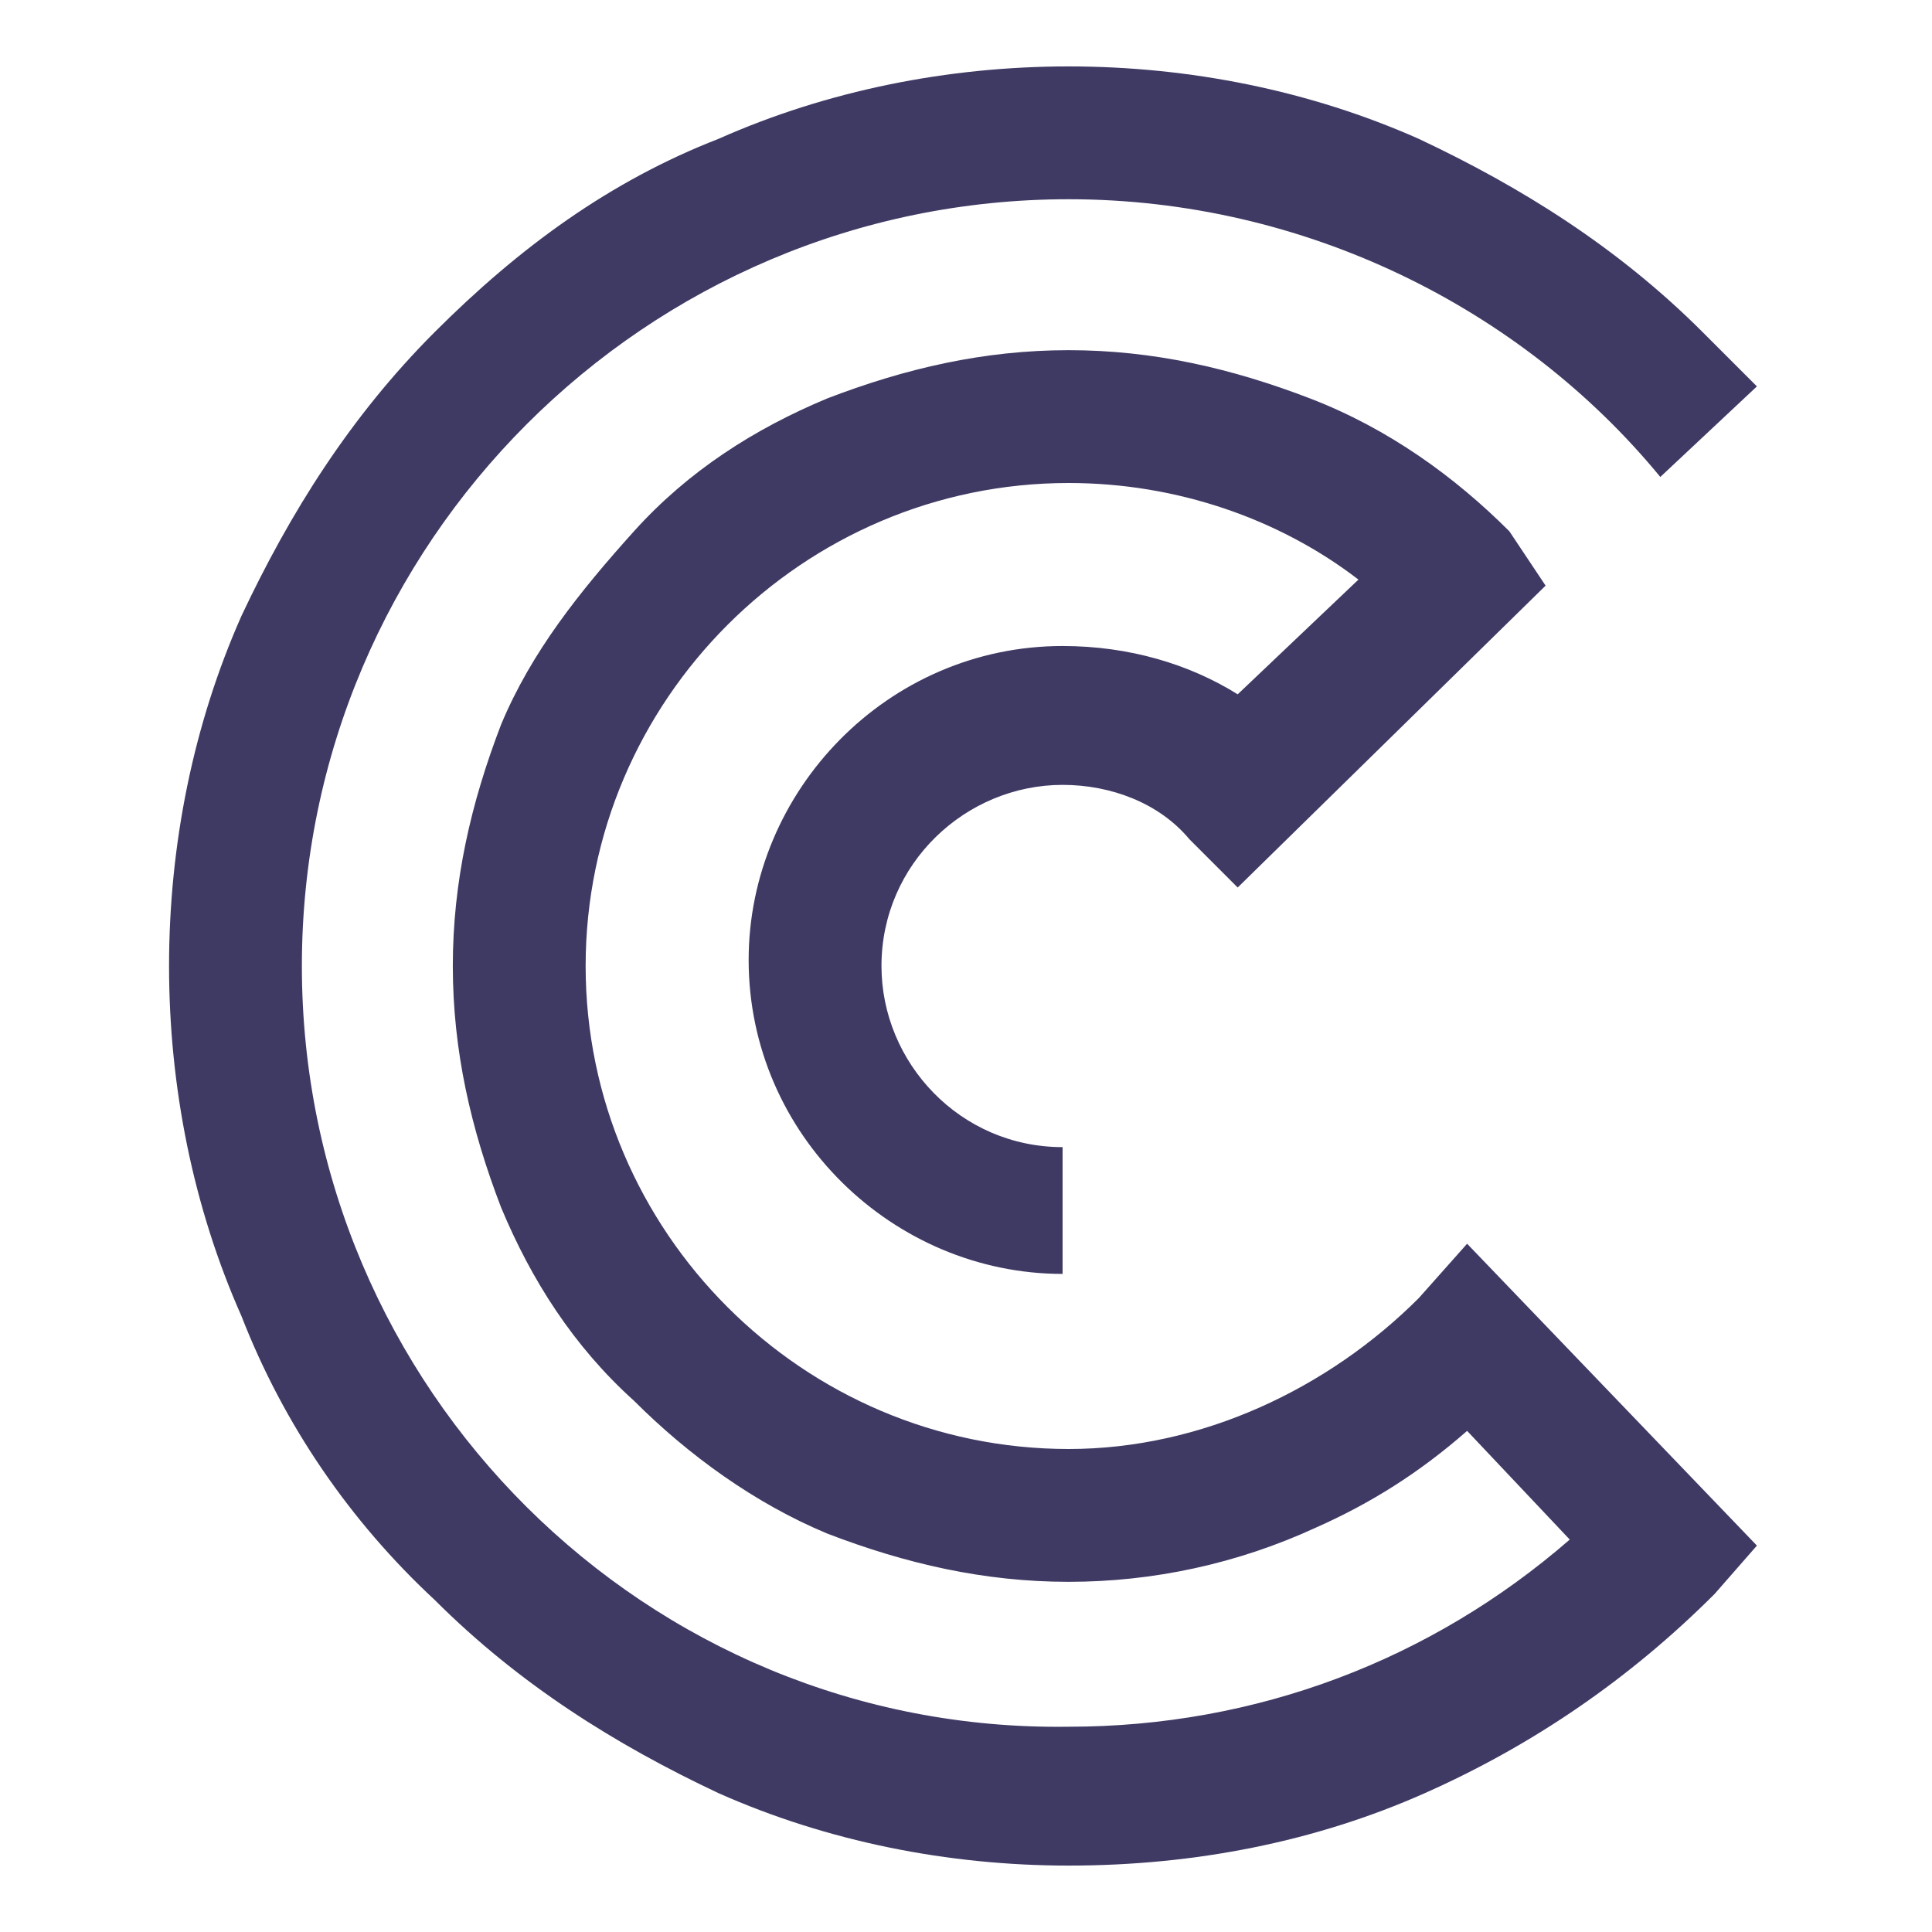 <?xml version="1.0" encoding="utf-8"?>
<!-- Generator: Adobe Illustrator 24.1.0, SVG Export Plug-In . SVG Version: 6.00 Build 0)  -->
<svg version="1.1" id="Layer_1" xmlns="http://www.w3.org/2000/svg" xmlns:xlink="http://www.w3.org/1999/xlink" x="0px" y="0px"
	 width="32px" height="32px" viewBox="0 0 32 32" style="enable-background:new 0 0 32 32;" xml:space="preserve">
<style type="text/css">
	.st0{fill:#3F3A64;}
</style>
<path class="st0" d="M24.3,20.6l-0.8,0.9C22,23,19.9,24,17.7,24c-4.4,0-8-3.6-8-8s3.6-8,8-8c1.8,0,3.5,0.6,4.8,1.6l-2,1.9
	c-0.8-0.5-1.8-0.8-2.9-0.8c-2.9,0-5.2,2.4-5.2,5.2c0,2.9,2.4,5.2,5.2,5.2V19c-1.7,0-3-1.4-3-3c0-1.7,1.4-3,3-3
	c0.8,0,1.6,0.3,2.1,0.9l0.8,0.8l5.1-5L25,8.8c-0.9-0.9-2-1.7-3.3-2.2c-1.3-0.5-2.6-0.8-4-0.8c-1.4,0-2.7,0.3-4,0.8
	c-1.2,0.5-2.3,1.2-3.2,2.2s-1.7,2-2.2,3.2c-0.5,1.3-0.8,2.6-0.8,4s0.3,2.7,0.8,4c0.5,1.2,1.2,2.3,2.2,3.2c0.9,0.9,2,1.7,3.2,2.2
	c1.3,0.5,2.6,0.8,4,0.8c1.4,0,2.8-0.3,4.1-0.9c0.9-0.4,1.7-0.9,2.5-1.6l1.7,1.8c-2.3,2-5.2,3.1-8.3,3.1C10.7,28.7,5,23,5,16
	C5,9,10.7,3.3,17.7,3.3c3.9,0,7.5,1.8,9.8,4.6l1.6-1.5c-0.3-0.3-0.6-0.6-0.9-0.9c-1.4-1.4-3-2.4-4.7-3.2c-1.8-0.8-3.8-1.2-5.8-1.2
	c-2,0-4,0.4-5.8,1.2C10.1,3,8.6,4.1,7.2,5.5c-1.4,1.4-2.4,3-3.2,4.7C3.2,12,2.8,14,2.8,16c0,2,0.4,4,1.2,5.8
	c0.7,1.8,1.8,3.4,3.2,4.7c1.4,1.4,3,2.4,4.7,3.2c1.8,0.8,3.8,1.2,5.8,1.2c2.1,0,4.1-0.4,5.9-1.2c1.8-0.8,3.4-1.9,4.8-3.3l0.7-0.8
	L24.3,20.6z"/>
</svg>
